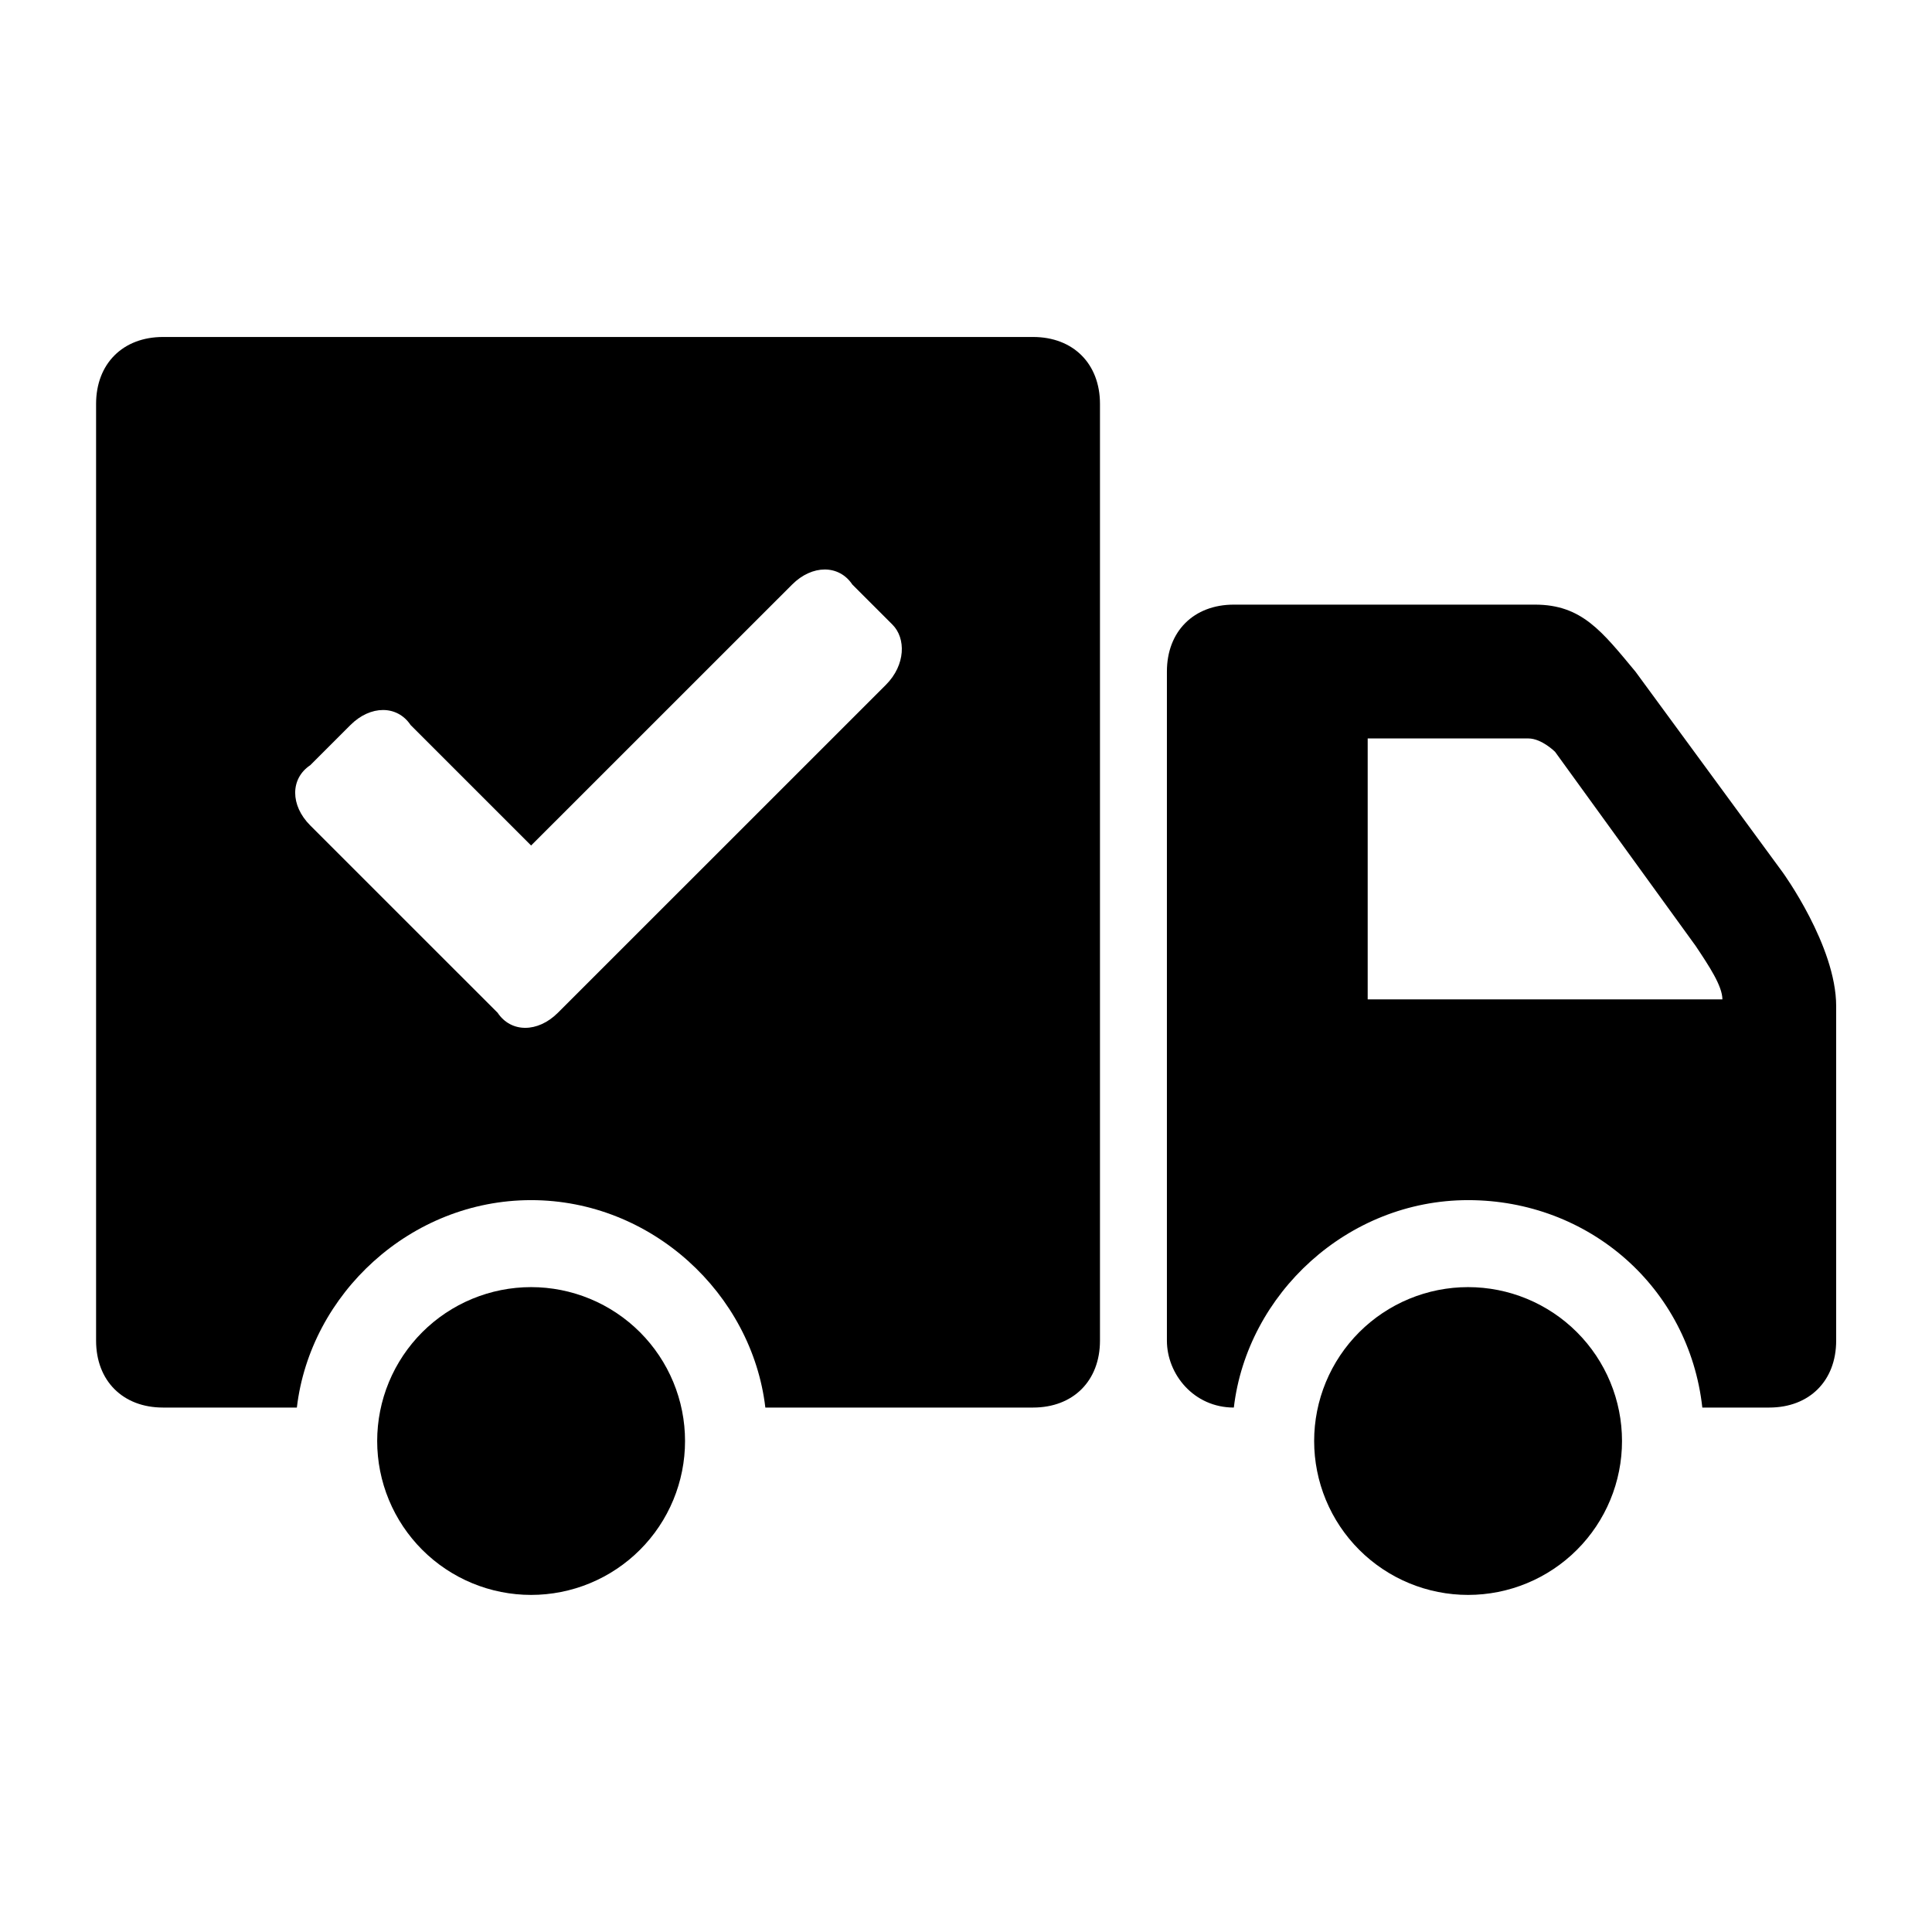 <svg version="1.2" preserveAspectRatio="xMidYMid meet" height="1500" viewBox="0 0 1125 1125" zoomAndPan="magnify" width="1500" xmlns:xlink="http://www.w3.org/1999/xlink" xmlns="http://www.w3.org/2000/svg"><defs><clipPath id="a3d941fdd2"><path d="M 679 352 L 1069.199 352 L 1069.199 820 L 679 820 Z M 679 352"></path></clipPath><clipPath id="b2d2ad84b4"><path d="M 55.949 196 L 641 196 L 641 820 L 55.949 820 Z M 55.949 196"></path></clipPath></defs><g id="e929a2d2cf"><path d="M 398.895 839.102 C 398.895 840.566 398.859 842.031 398.789 843.496 C 398.715 844.961 398.609 846.426 398.465 847.883 C 398.32 849.344 398.141 850.797 397.926 852.25 C 397.711 853.699 397.461 855.145 397.176 856.582 C 396.887 858.02 396.566 859.453 396.211 860.875 C 395.855 862.297 395.461 863.711 395.035 865.113 C 394.609 866.516 394.152 867.91 393.656 869.289 C 393.164 870.672 392.633 872.039 392.074 873.395 C 391.512 874.75 390.918 876.09 390.289 877.414 C 389.664 878.742 389.004 880.051 388.312 881.344 C 387.621 882.637 386.898 883.914 386.145 885.172 C 385.391 886.43 384.605 887.668 383.789 888.887 C 382.977 890.105 382.129 891.305 381.258 892.484 C 380.383 893.66 379.48 894.816 378.551 895.949 C 377.621 897.082 376.66 898.195 375.676 899.281 C 374.691 900.367 373.68 901.43 372.645 902.465 C 371.605 903.504 370.543 904.516 369.457 905.5 C 368.371 906.484 367.258 907.441 366.125 908.371 C 364.992 909.301 363.836 910.203 362.656 911.078 C 361.48 911.953 360.281 912.797 359.059 913.609 C 357.84 914.426 356.602 915.211 355.344 915.965 C 354.086 916.719 352.809 917.441 351.516 918.133 C 350.223 918.824 348.91 919.48 347.586 920.109 C 346.262 920.738 344.918 921.332 343.562 921.891 C 342.207 922.453 340.84 922.98 339.461 923.477 C 338.078 923.969 336.688 924.43 335.281 924.855 C 333.879 925.281 332.465 925.672 331.043 926.027 C 329.617 926.383 328.188 926.707 326.75 926.992 C 325.309 927.277 323.867 927.527 322.414 927.742 C 320.965 927.957 319.508 928.137 318.047 928.281 C 316.59 928.426 315.125 928.535 313.66 928.605 C 312.195 928.676 310.73 928.715 309.262 928.715 C 307.797 928.715 306.328 928.676 304.863 928.605 C 303.398 928.535 301.938 928.426 300.477 928.281 C 299.016 928.137 297.562 927.957 296.109 927.742 C 294.66 927.527 293.215 927.277 291.777 926.992 C 290.336 926.707 288.906 926.383 287.484 926.027 C 286.059 925.672 284.648 925.281 283.242 924.855 C 281.84 924.43 280.445 923.969 279.066 923.477 C 277.684 922.98 276.316 922.453 274.961 921.891 C 273.605 921.332 272.266 920.738 270.938 920.109 C 269.613 919.48 268.305 918.824 267.008 918.133 C 265.715 917.441 264.441 916.719 263.184 915.965 C 261.922 915.211 260.684 914.426 259.465 913.609 C 258.246 912.797 257.047 911.953 255.867 911.078 C 254.691 910.203 253.535 909.301 252.398 908.371 C 251.266 907.441 250.156 906.484 249.066 905.5 C 247.98 904.516 246.918 903.504 245.883 902.465 C 244.844 901.43 243.832 900.367 242.848 899.281 C 241.863 898.195 240.906 897.082 239.977 895.949 C 239.043 894.816 238.141 893.66 237.27 892.484 C 236.395 891.305 235.551 890.105 234.734 888.887 C 233.922 887.668 233.137 886.43 232.383 885.172 C 231.629 883.914 230.902 882.637 230.211 881.344 C 229.52 880.051 228.863 878.742 228.234 877.414 C 227.609 876.09 227.012 874.75 226.453 873.395 C 225.891 872.039 225.363 870.672 224.867 869.289 C 224.375 867.91 223.914 866.516 223.488 865.113 C 223.062 863.711 222.672 862.297 222.316 860.875 C 221.957 859.453 221.637 858.02 221.352 856.582 C 221.066 855.145 220.812 853.699 220.598 852.25 C 220.383 850.797 220.203 849.344 220.062 847.883 C 219.918 846.426 219.809 844.961 219.738 843.496 C 219.664 842.031 219.629 840.566 219.629 839.102 C 219.629 837.633 219.664 836.168 219.738 834.703 C 219.809 833.238 219.918 831.777 220.062 830.316 C 220.203 828.855 220.383 827.402 220.598 825.949 C 220.812 824.5 221.066 823.055 221.352 821.617 C 221.637 820.18 221.957 818.75 222.316 817.324 C 222.672 815.902 223.062 814.488 223.488 813.086 C 223.914 811.684 224.375 810.293 224.867 808.91 C 225.363 807.531 225.891 806.16 226.453 804.805 C 227.012 803.453 227.609 802.109 228.234 800.785 C 228.863 799.461 229.52 798.148 230.211 796.855 C 230.902 795.562 231.629 794.289 232.383 793.031 C 233.137 791.773 233.922 790.531 234.734 789.312 C 235.551 788.094 236.395 786.895 237.27 785.719 C 238.141 784.539 239.043 783.383 239.977 782.25 C 240.906 781.117 241.863 780.008 242.848 778.918 C 243.832 777.832 244.844 776.77 245.883 775.734 C 246.918 774.695 247.98 773.688 249.066 772.703 C 250.156 771.715 251.266 770.758 252.398 769.828 C 253.535 768.898 254.691 767.996 255.867 767.121 C 257.047 766.25 258.246 765.406 259.465 764.59 C 260.684 763.773 261.922 762.992 263.184 762.238 C 264.441 761.484 265.715 760.762 267.008 760.07 C 268.305 759.379 269.613 758.719 270.938 758.09 C 272.266 757.465 273.605 756.871 274.961 756.309 C 276.316 755.746 277.684 755.219 279.066 754.727 C 280.445 754.23 281.84 753.773 283.242 753.348 C 284.648 752.922 286.059 752.527 287.484 752.172 C 288.906 751.816 290.336 751.496 291.777 751.207 C 293.215 750.922 294.66 750.672 296.109 750.457 C 297.562 750.242 299.016 750.062 300.477 749.918 C 301.938 749.773 303.398 749.668 304.863 749.594 C 306.328 749.523 307.797 749.488 309.262 749.488 C 310.73 749.488 312.195 749.523 313.66 749.594 C 315.125 749.668 316.59 749.773 318.047 749.918 C 319.508 750.062 320.965 750.242 322.414 750.457 C 323.867 750.672 325.309 750.922 326.75 751.207 C 328.188 751.496 329.617 751.816 331.043 752.172 C 332.465 752.527 333.879 752.922 335.281 753.348 C 336.688 753.773 338.078 754.23 339.461 754.727 C 340.84 755.219 342.207 755.746 343.562 756.309 C 344.918 756.871 346.262 757.465 347.586 758.09 C 348.91 758.719 350.223 759.379 351.516 760.07 C 352.809 760.762 354.086 761.484 355.344 762.238 C 356.602 762.992 357.84 763.773 359.059 764.59 C 360.281 765.406 361.48 766.25 362.656 767.121 C 363.836 767.996 364.992 768.898 366.125 769.828 C 367.258 770.758 368.371 771.715 369.457 772.703 C 370.543 773.688 371.605 774.695 372.645 775.734 C 373.68 776.77 374.691 777.832 375.676 778.918 C 376.66 780.008 377.621 781.117 378.551 782.25 C 379.48 783.383 380.383 784.539 381.258 785.719 C 382.129 786.895 382.977 788.094 383.789 789.312 C 384.605 790.531 385.391 791.773 386.145 793.031 C 386.898 794.289 387.621 795.562 388.312 796.855 C 389.004 798.148 389.664 799.461 390.289 800.785 C 390.918 802.109 391.512 803.453 392.074 804.805 C 392.633 806.16 393.164 807.531 393.656 808.91 C 394.152 810.293 394.609 811.684 395.035 813.086 C 395.461 814.488 395.855 815.902 396.211 817.324 C 396.566 818.75 396.887 820.18 397.176 821.617 C 397.461 823.055 397.711 824.5 397.926 825.949 C 398.141 827.402 398.32 828.855 398.465 830.316 C 398.609 831.777 398.715 833.238 398.789 834.703 C 398.859 836.168 398.895 837.633 398.895 839.102 Z M 398.895 839.102" style="stroke:none;fill-rule:nonzero;fill:#000000;fill-opacity:1;"></path><path d="M 944.492 839.102 C 944.492 840.566 944.457 842.031 944.383 843.496 C 944.312 844.961 944.203 846.426 944.062 847.883 C 943.918 849.344 943.738 850.797 943.523 852.25 C 943.309 853.699 943.055 855.145 942.77 856.582 C 942.484 858.02 942.164 859.453 941.805 860.875 C 941.449 862.297 941.059 863.711 940.633 865.113 C 940.207 866.516 939.746 867.91 939.254 869.289 C 938.758 870.672 938.23 872.039 937.668 873.395 C 937.109 874.75 936.516 876.09 935.887 877.414 C 935.258 878.742 934.602 880.051 933.91 881.344 C 933.219 882.637 932.496 883.914 931.738 885.172 C 930.984 886.43 930.203 887.668 929.387 888.887 C 928.57 890.105 927.727 891.305 926.852 892.484 C 925.98 893.66 925.078 894.816 924.148 895.949 C 923.215 897.082 922.258 898.195 921.273 899.281 C 920.289 900.367 919.277 901.43 918.238 902.465 C 917.203 903.504 916.141 904.516 915.055 905.5 C 913.965 906.484 912.855 907.441 911.723 908.371 C 910.586 909.301 909.434 910.203 908.254 911.078 C 907.074 911.953 905.875 912.797 904.656 913.609 C 903.438 914.426 902.199 915.211 900.941 915.965 C 899.68 916.719 898.406 917.441 897.113 918.133 C 895.816 918.824 894.508 919.48 893.184 920.109 C 891.855 920.738 890.516 921.332 889.16 921.891 C 887.805 922.453 886.438 922.98 885.055 923.477 C 883.676 923.969 882.281 924.43 880.879 924.855 C 879.473 925.281 878.062 925.672 876.637 926.027 C 875.215 926.383 873.785 926.707 872.344 926.992 C 870.906 927.277 869.461 927.527 868.012 927.742 C 866.559 927.957 865.105 928.137 863.645 928.281 C 862.184 928.426 860.723 928.535 859.258 928.605 C 857.793 928.676 856.324 928.715 854.859 928.715 C 853.391 928.715 851.926 928.676 850.461 928.605 C 848.996 928.535 847.531 928.426 846.074 928.281 C 844.613 928.137 843.156 927.957 841.707 927.742 C 840.254 927.527 838.812 927.277 837.371 926.992 C 835.934 926.707 834.504 926.383 833.078 926.027 C 831.656 925.672 830.242 925.281 828.84 924.855 C 827.438 924.43 826.043 923.969 824.66 923.477 C 823.281 922.98 821.914 922.453 820.559 921.891 C 819.203 921.332 817.863 920.738 816.535 920.109 C 815.211 919.48 813.898 918.824 812.605 918.133 C 811.312 917.441 810.035 916.719 808.777 915.965 C 807.52 915.211 806.281 914.426 805.062 913.609 C 803.84 912.797 802.641 911.953 801.465 911.078 C 800.285 910.203 799.129 909.301 797.996 908.371 C 796.863 907.441 795.75 906.484 794.664 905.5 C 793.578 904.516 792.516 903.504 791.477 902.465 C 790.441 901.43 789.43 900.367 788.445 899.281 C 787.461 898.195 786.5 897.082 785.57 895.949 C 784.641 894.816 783.738 893.66 782.863 892.484 C 781.992 891.305 781.145 890.105 780.332 888.887 C 779.516 887.668 778.73 886.43 777.977 885.172 C 777.223 883.914 776.5 882.637 775.809 881.344 C 775.117 880.051 774.457 878.742 773.832 877.414 C 773.203 876.09 772.609 874.75 772.047 873.395 C 771.488 872.039 770.957 870.672 770.465 869.289 C 769.969 867.91 769.512 866.516 769.086 865.113 C 768.66 863.711 768.27 862.297 767.91 860.875 C 767.555 859.453 767.234 858.02 766.949 856.582 C 766.66 855.145 766.41 853.699 766.195 852.25 C 765.98 850.797 765.801 849.344 765.656 847.883 C 765.512 846.426 765.406 844.961 765.332 843.496 C 765.262 842.031 765.227 840.566 765.227 839.102 C 765.227 837.633 765.262 836.168 765.332 834.703 C 765.406 833.238 765.512 831.777 765.656 830.316 C 765.801 828.855 765.98 827.402 766.195 825.949 C 766.41 824.5 766.66 823.055 766.949 821.617 C 767.234 820.18 767.555 818.75 767.91 817.324 C 768.27 815.902 768.66 814.488 769.086 813.086 C 769.512 811.684 769.969 810.293 770.465 808.91 C 770.957 807.531 771.488 806.16 772.047 804.805 C 772.609 803.453 773.203 802.109 773.832 800.785 C 774.457 799.461 775.117 798.148 775.809 796.855 C 776.5 795.562 777.223 794.289 777.977 793.031 C 778.73 791.773 779.516 790.531 780.332 789.312 C 781.145 788.094 781.992 786.895 782.863 785.719 C 783.738 784.539 784.641 783.383 785.57 782.25 C 786.5 781.117 787.461 780.008 788.445 778.918 C 789.43 777.832 790.441 776.77 791.477 775.734 C 792.516 774.695 793.578 773.688 794.664 772.703 C 795.75 771.715 796.863 770.758 797.996 769.828 C 799.129 768.898 800.285 767.996 801.465 767.121 C 802.641 766.25 803.84 765.406 805.062 764.59 C 806.281 763.773 807.52 762.992 808.777 762.238 C 810.035 761.484 811.312 760.762 812.605 760.07 C 813.898 759.379 815.211 758.719 816.535 758.09 C 817.863 757.465 819.203 756.871 820.559 756.309 C 821.914 755.746 823.281 755.219 824.66 754.727 C 826.043 754.23 827.438 753.773 828.84 753.348 C 830.242 752.922 831.656 752.527 833.078 752.172 C 834.504 751.816 835.934 751.496 837.371 751.207 C 838.812 750.922 840.254 750.672 841.707 750.457 C 843.156 750.242 844.613 750.062 846.074 749.918 C 847.531 749.773 848.996 749.668 850.461 749.594 C 851.926 749.523 853.391 749.488 854.859 749.488 C 856.324 749.488 857.793 749.523 859.258 749.594 C 860.723 749.668 862.184 749.773 863.645 749.918 C 865.105 750.062 866.559 750.242 868.012 750.457 C 869.461 750.672 870.906 750.922 872.344 751.207 C 873.785 751.496 875.215 751.816 876.637 752.172 C 878.062 752.527 879.473 752.922 880.879 753.348 C 882.281 753.773 883.676 754.23 885.055 754.727 C 886.438 755.219 887.805 755.746 889.16 756.309 C 890.516 756.871 891.855 757.465 893.184 758.09 C 894.508 758.719 895.816 759.379 897.113 760.07 C 898.406 760.762 899.68 761.484 900.941 762.238 C 902.199 762.992 903.438 763.773 904.656 764.59 C 905.875 765.406 907.074 766.25 908.254 767.121 C 909.434 767.996 910.586 768.898 911.723 769.828 C 912.855 770.758 913.965 771.715 915.055 772.703 C 916.141 773.688 917.203 774.695 918.238 775.734 C 919.277 776.77 920.289 777.832 921.273 778.918 C 922.258 780.008 923.215 781.117 924.148 782.25 C 925.078 783.383 925.98 784.539 926.852 785.719 C 927.727 786.895 928.57 788.094 929.387 789.312 C 930.203 790.531 930.984 791.773 931.738 793.031 C 932.496 794.289 933.219 795.562 933.91 796.855 C 934.602 798.148 935.258 799.461 935.887 800.785 C 936.516 802.109 937.109 803.453 937.668 804.805 C 938.23 806.16 938.758 807.531 939.254 808.91 C 939.746 810.293 940.207 811.684 940.633 813.086 C 941.059 814.488 941.449 815.902 941.805 817.324 C 942.164 818.75 942.484 820.18 942.77 821.617 C 943.055 823.055 943.309 824.5 943.523 825.949 C 943.738 827.402 943.918 828.855 944.062 830.316 C 944.203 831.777 944.312 833.238 944.383 834.703 C 944.457 836.168 944.492 837.633 944.492 839.102 Z M 944.492 839.102" style="stroke:none;fill-rule:nonzero;fill:#000000;fill-opacity:1;"></path><g clip-path="url(#a3d941fdd2)" clip-rule="nonzero"><path d="M 1038.023 507.922 L 952.285 391.035 C 932.801 367.656 921.109 352.074 893.828 352.074 L 718.461 352.074 C 695.078 352.074 679.488 367.656 679.488 391.035 L 679.488 780.656 C 679.488 800.137 695.078 819.617 718.461 819.617 C 726.254 753.383 784.711 698.836 854.859 698.836 C 925.008 698.836 983.465 749.488 991.258 819.617 L 1030.23 819.617 C 1053.613 819.617 1069.199 804.035 1069.199 780.656 C 1069.199 780.656 1069.199 620.91 1069.199 585.848 C 1069.199 550.781 1038.023 507.922 1038.023 507.922 Z M 796.402 585.848 L 796.402 429.996 L 889.934 429.996 C 897.727 429.996 905.52 437.789 905.52 437.789 L 987.359 550.781 C 995.156 562.469 1002.949 574.156 1002.949 581.949 L 796.402 581.949 Z M 796.402 585.848" style="stroke:none;fill-rule:nonzero;fill:#000000;fill-opacity:1;"></path></g><g clip-path="url(#b2d2ad84b4)" clip-rule="nonzero"><path d="M 601.547 196.223 L 94.922 196.223 C 71.539 196.223 55.949 211.809 55.949 235.188 L 55.949 780.656 C 55.949 804.035 71.539 819.617 94.922 819.617 L 172.863 819.617 C 180.656 753.383 239.113 698.836 309.262 698.836 C 379.41 698.836 437.867 753.383 445.66 819.617 L 601.547 819.617 C 624.93 819.617 640.516 804.035 640.516 780.656 L 640.516 235.188 C 640.516 211.809 624.93 196.223 601.547 196.223 Z M 515.809 398.828 L 324.852 589.742 C 313.16 601.43 297.57 601.43 289.777 589.742 L 180.656 480.648 C 168.965 468.961 168.965 453.375 180.656 445.582 L 204.039 422.203 C 215.73 410.516 231.32 410.516 239.113 422.203 L 309.262 492.336 L 461.25 340.383 C 472.941 328.695 488.531 328.695 496.324 340.383 L 519.707 363.762 C 527.5 371.555 527.5 387.137 515.809 398.828 Z M 515.809 398.828" style="stroke:none;fill-rule:nonzero;fill:#000000;fill-opacity:1;"></path></g></g></svg>